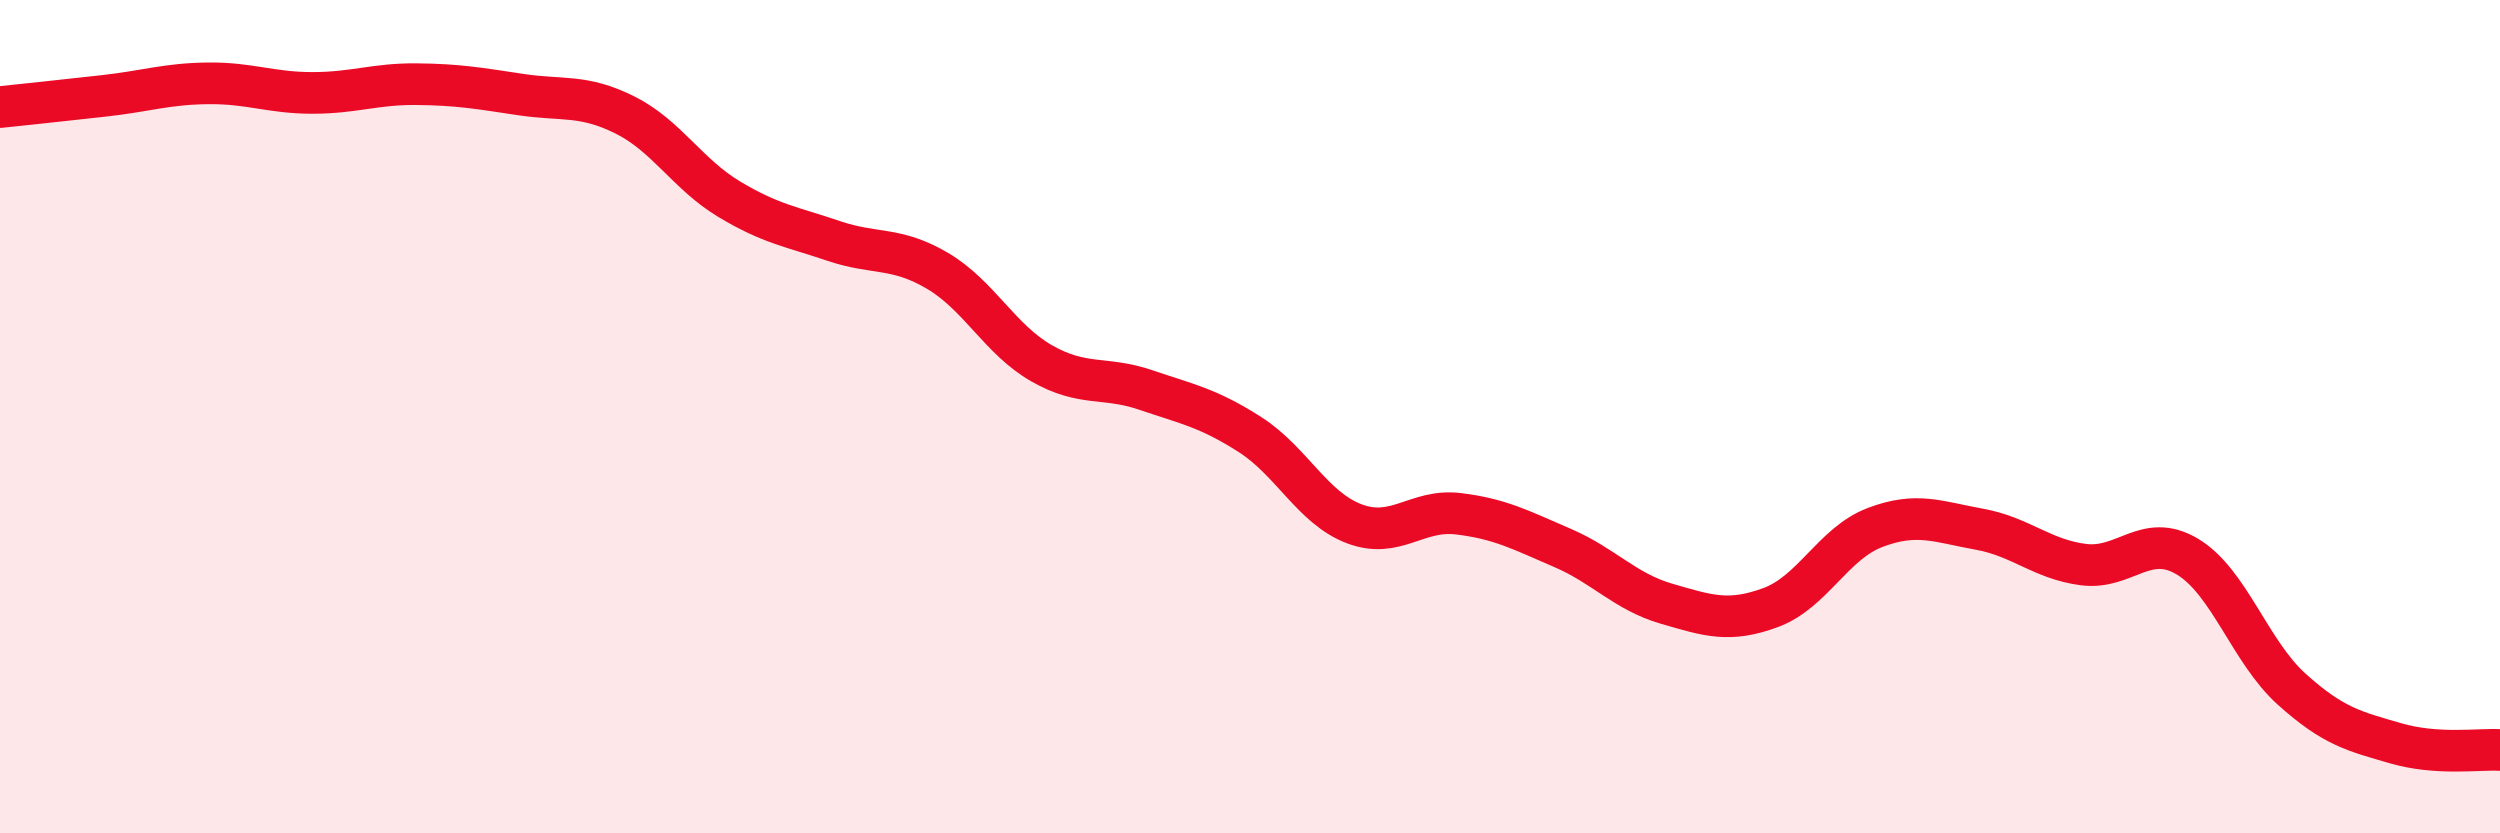 
    <svg width="60" height="20" viewBox="0 0 60 20" xmlns="http://www.w3.org/2000/svg">
      <path
        d="M 0,2.57 C 0.5,2.52 1.5,2.41 2.5,2.3 C 3.5,2.19 4,2.01 5,2 C 6,1.99 6.5,2.23 7.5,2.23 C 8.5,2.23 9,2.01 10,2.02 C 11,2.03 11.5,2.12 12.5,2.27 C 13.5,2.42 14,2.26 15,2.76 C 16,3.26 16.5,4.18 17.5,4.78 C 18.5,5.38 19,5.44 20,5.78 C 21,6.12 21.5,5.91 22.5,6.5 C 23.5,7.09 24,8.15 25,8.72 C 26,9.29 26.5,9.02 27.5,9.36 C 28.5,9.7 29,9.79 30,10.43 C 31,11.07 31.5,12.19 32.5,12.57 C 33.5,12.95 34,12.21 35,12.33 C 36,12.45 36.5,12.72 37.5,13.15 C 38.5,13.58 39,14.2 40,14.49 C 41,14.78 41.5,14.95 42.5,14.58 C 43.5,14.21 44,13.04 45,12.66 C 46,12.28 46.5,12.52 47.5,12.7 C 48.5,12.88 49,13.42 50,13.55 C 51,13.68 51.5,12.76 52.5,13.36 C 53.5,13.96 54,15.64 55,16.54 C 56,17.44 56.5,17.55 57.5,17.84 C 58.5,18.13 59.5,17.97 60,18L60 20L0 20Z"
        fill="#EB0A25"
        opacity="0.1"
        stroke-linecap="round"
        stroke-linejoin="round"
      />
      <path
        d="M 0,2.57 C 0.5,2.52 1.5,2.41 2.5,2.3 C 3.5,2.19 4,2.01 5,2 C 6,1.99 6.5,2.23 7.5,2.23 C 8.5,2.23 9,2.01 10,2.02 C 11,2.03 11.5,2.12 12.5,2.27 C 13.5,2.42 14,2.26 15,2.76 C 16,3.26 16.5,4.18 17.5,4.78 C 18.5,5.38 19,5.44 20,5.78 C 21,6.12 21.5,5.91 22.5,6.5 C 23.5,7.09 24,8.15 25,8.72 C 26,9.29 26.5,9.02 27.5,9.36 C 28.5,9.7 29,9.79 30,10.43 C 31,11.07 31.5,12.19 32.5,12.57 C 33.5,12.95 34,12.21 35,12.33 C 36,12.45 36.5,12.72 37.5,13.15 C 38.5,13.58 39,14.2 40,14.49 C 41,14.78 41.5,14.95 42.5,14.58 C 43.5,14.21 44,13.04 45,12.66 C 46,12.28 46.5,12.52 47.5,12.7 C 48.5,12.88 49,13.42 50,13.55 C 51,13.68 51.5,12.76 52.5,13.36 C 53.5,13.96 54,15.64 55,16.54 C 56,17.44 56.5,17.55 57.5,17.84 C 58.5,18.13 59.5,17.97 60,18"
        stroke="#EB0A25"
        stroke-width="1"
        fill="none"
        stroke-linecap="round"
        stroke-linejoin="round"
      />
    </svg>
  